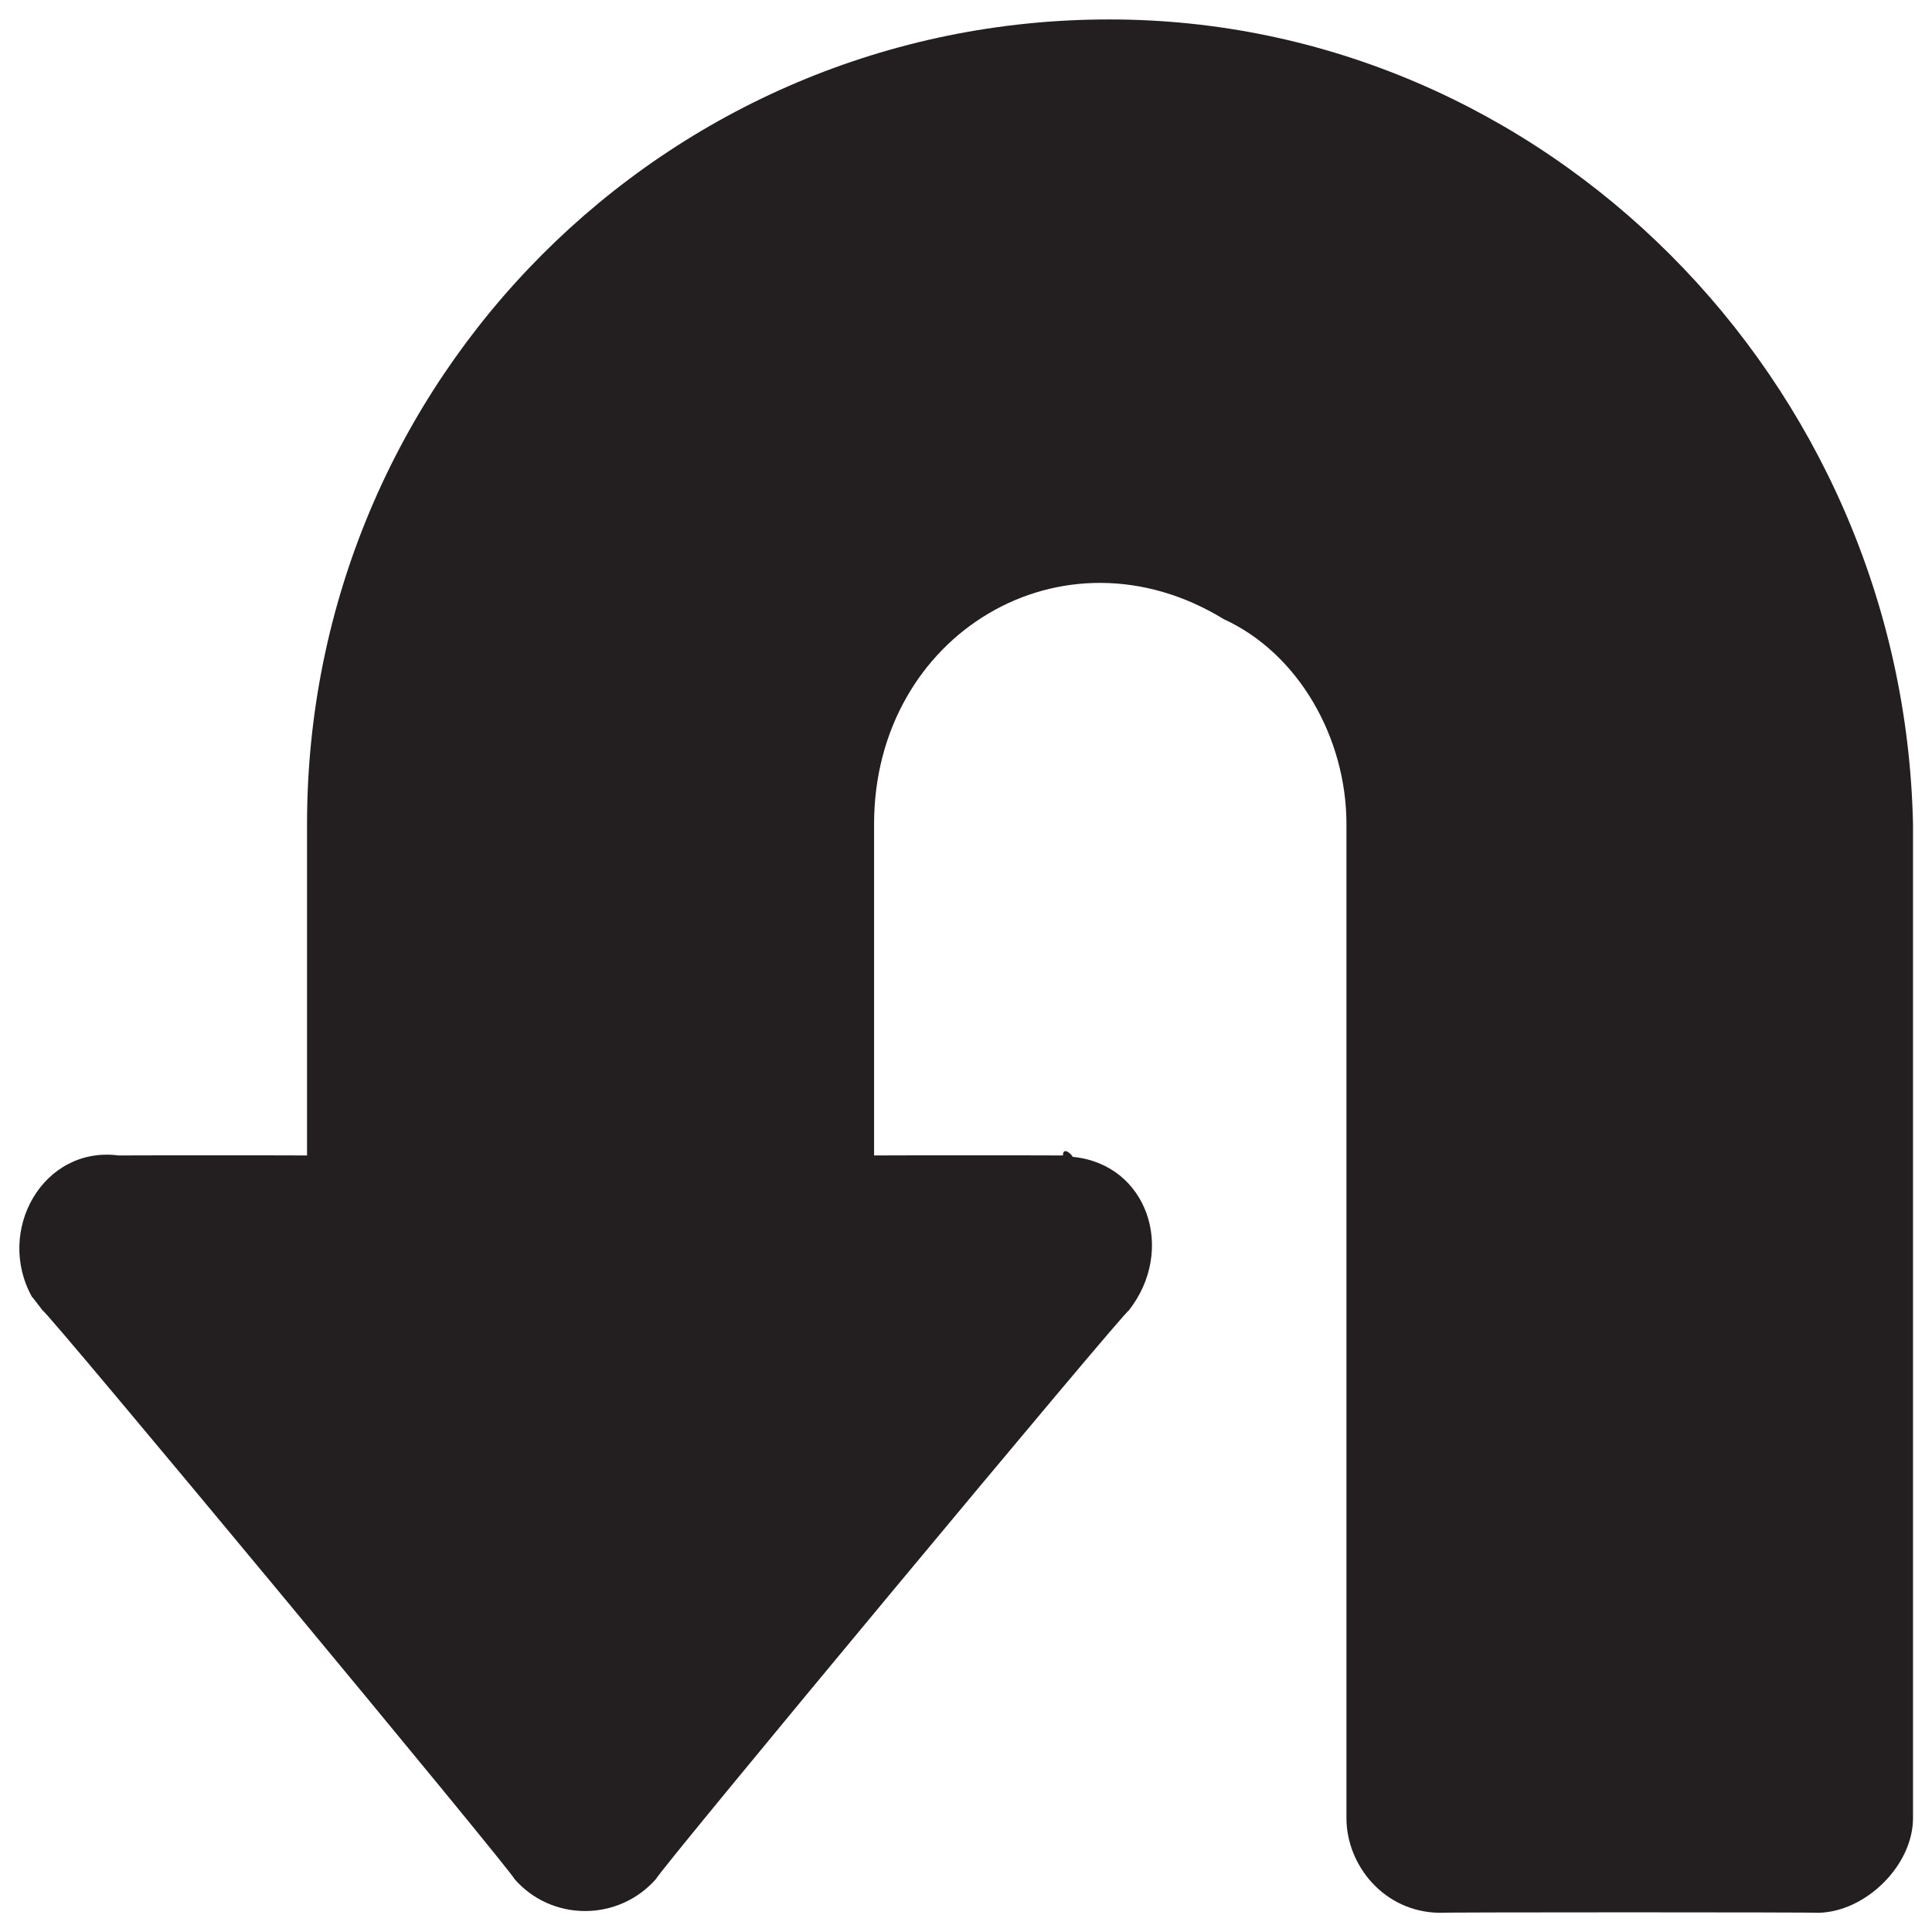 <svg xmlns="http://www.w3.org/2000/svg" version="1.1" xmlns:xlink="http://www.w3.org/1999/xlink" width="100%" height="100%" id="svgWorkerArea" viewBox="0 0 400 400" xmlns:artdraw="https://artdraw.muisca.co" style="background: white;"><defs id="defsdoc"><pattern id="patternBool" x="0" y="0" width="10" height="10" patternUnits="userSpaceOnUse" patternTransform="rotate(35)"><circle cx="5" cy="5" r="4" style="stroke: none;fill: #ff000070;"></circle></pattern></defs><g id="fileImp-454605790" class="cosito"><path id="pathImp-644431185" class="grouped" style="fill:#231f20" d="M229.668 4.025C137.868 3.992 63.568 78.492 63.568 170.625 63.568 170.492 63.568 239.192 63.568 239.225 63.568 239.192 24.568 239.192 24.568 239.225 8.868 237.192-1.032 254.892 6.668 268.597 6.668 268.492 6.668 268.492 8.868 271.369 8.868 270.392 106.468 387.992 106.468 388.969 114.168 397.892 128.068 397.892 135.868 388.969 135.868 387.992 233.668 270.392 233.668 271.369 243.568 258.792 237.568 240.992 222.068 239.511 222.068 239.192 220.068 237.192 220.068 239.225 220.068 239.192 180.968 239.192 180.968 239.225 180.968 239.192 180.968 170.492 180.968 170.625 180.968 131.292 220.068 107.792 253.368 128.19 268.868 135.292 278.768 152.792 278.768 170.625 278.768 170.492 278.768 376.392 278.768 376.425 278.768 386.192 286.568 395.892 298.068 396.025 298.068 395.892 376.368 395.892 376.368 396.025 386.268 395.892 396.068 386.192 396.068 376.425 396.068 376.392 396.068 170.492 396.068 170.625 394.068 78.492 319.568 3.992 229.668 4.025 229.668 3.992 229.668 3.992 229.668 4.025"></path></g></svg>